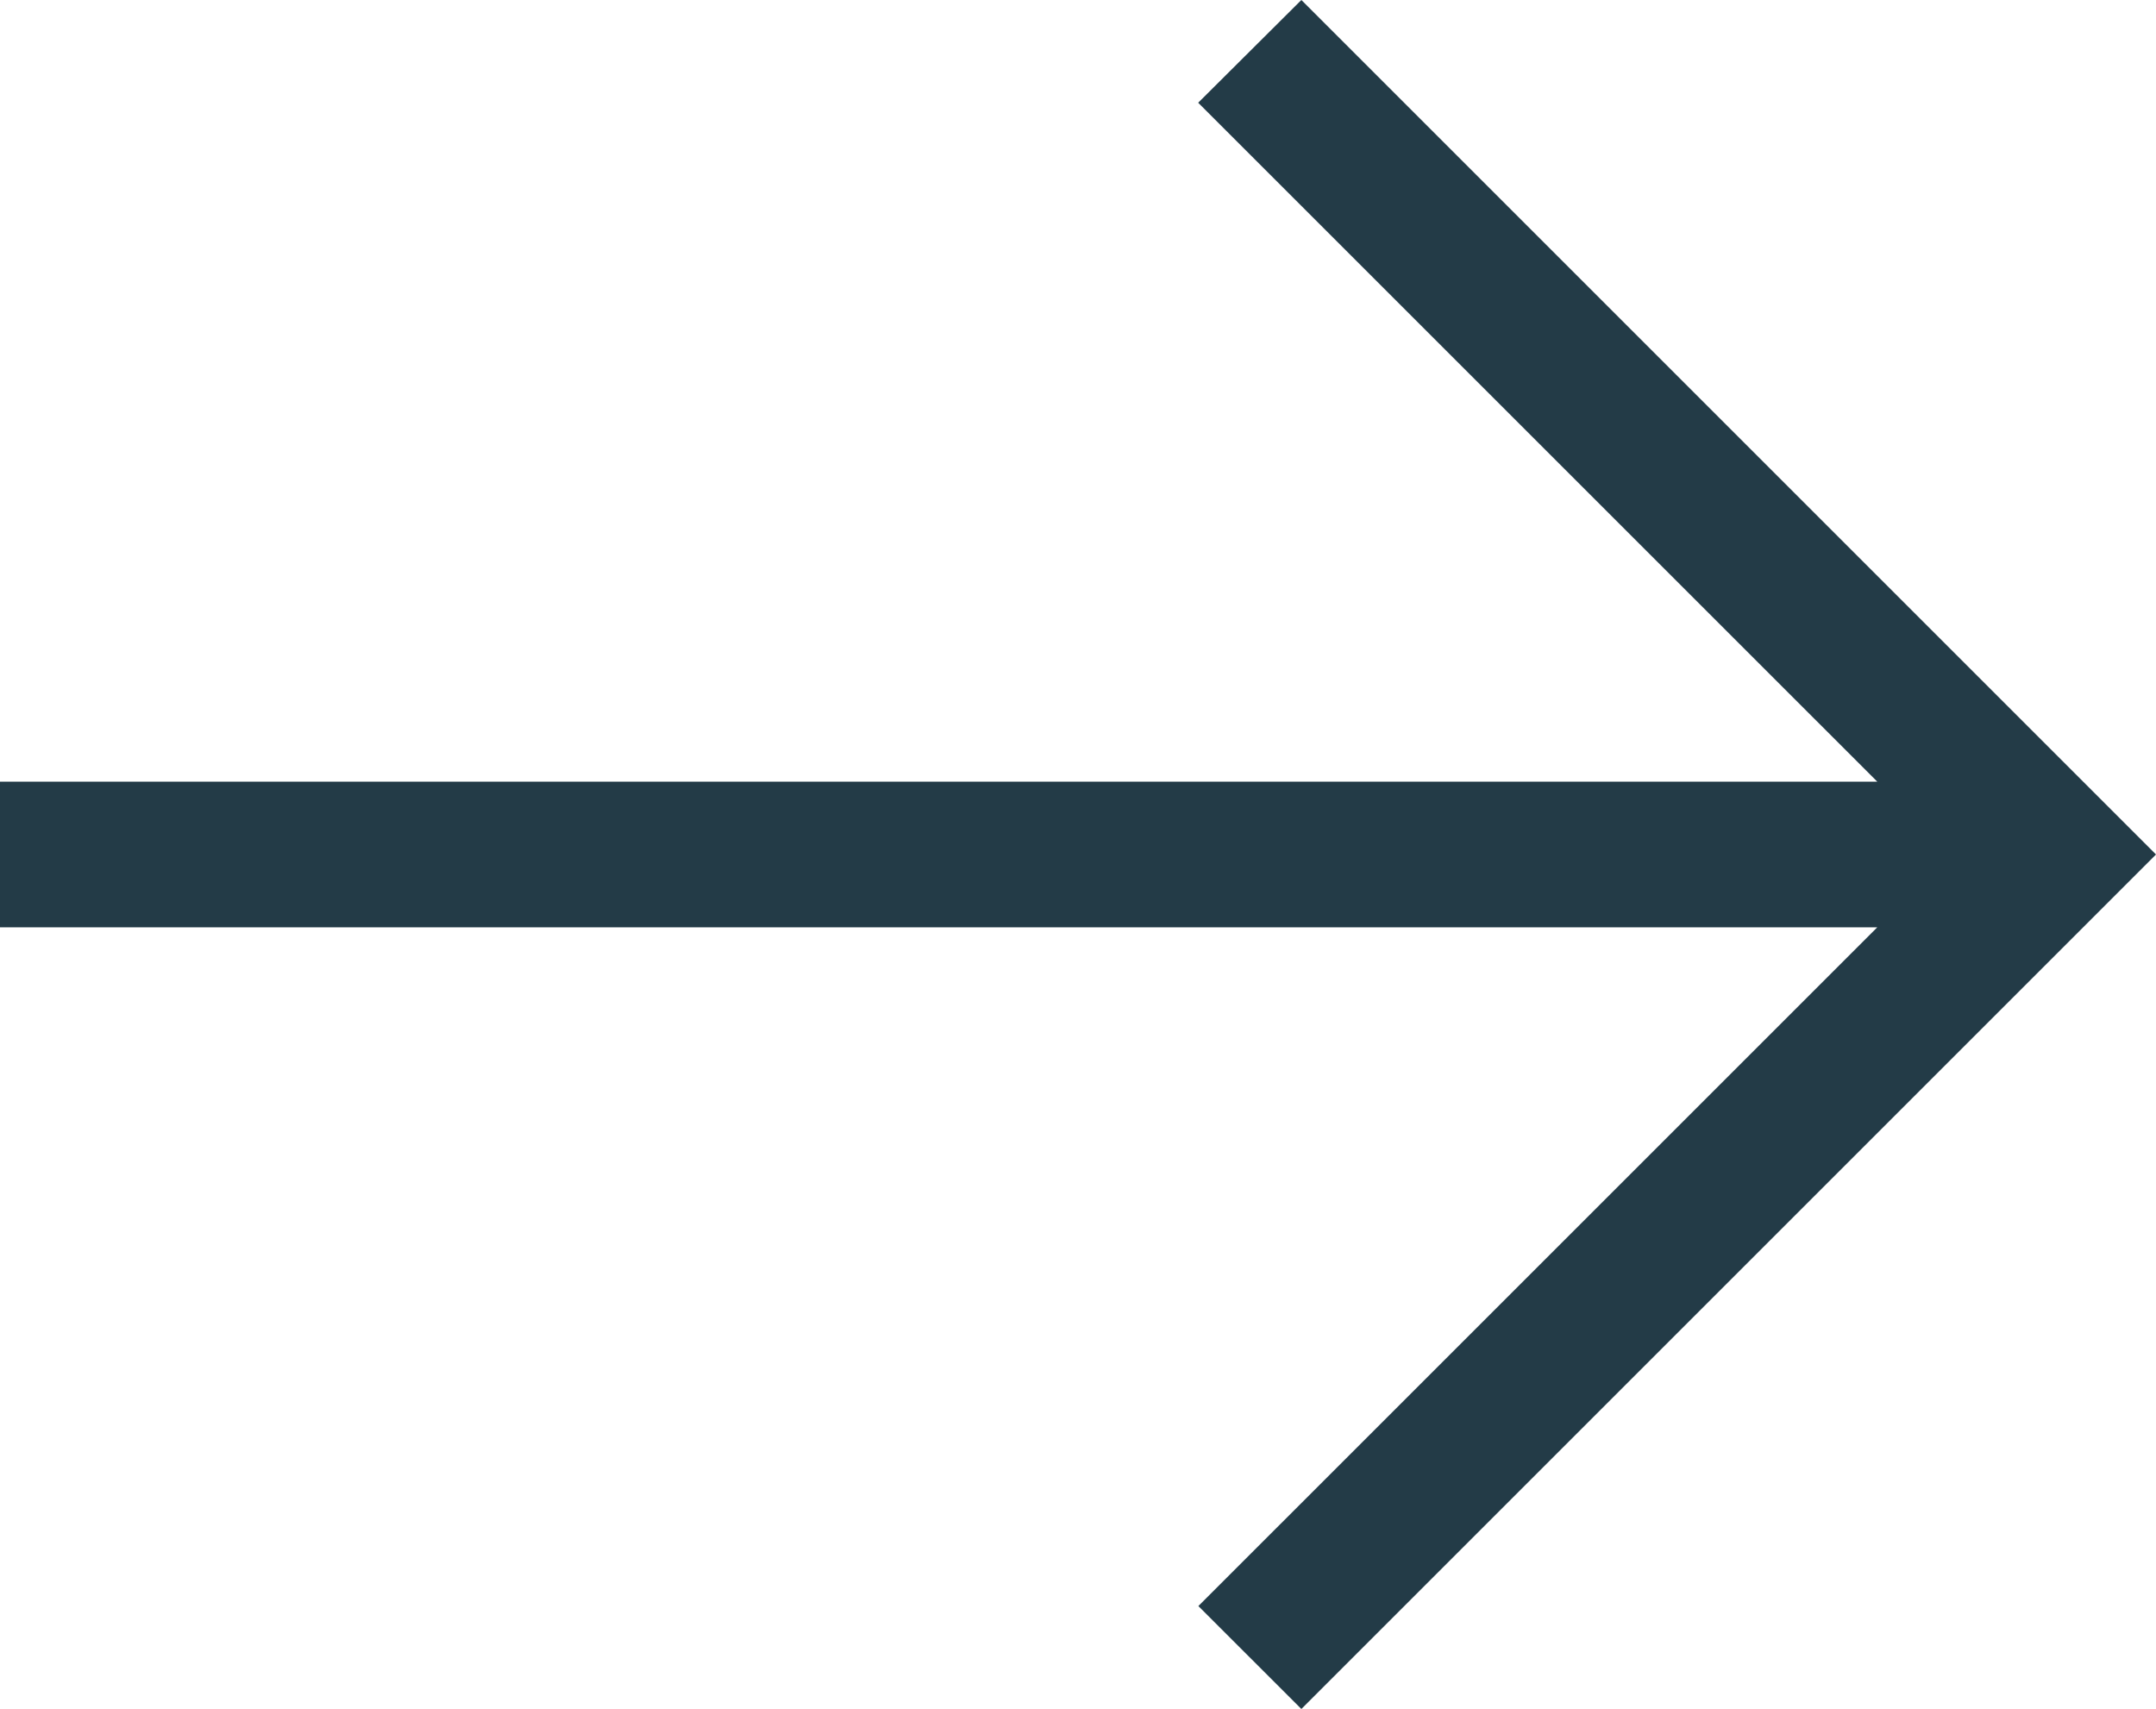 <svg width="444" height="352" viewBox="0 0 444 352" fill="none" xmlns="http://www.w3.org/2000/svg">
<path d="M444 176L268 352L246.79 330.8L386.6 191H0V161H386.6L246.75 21.16L268 0L444 176Z" fill="#233B47"/>
</svg>
